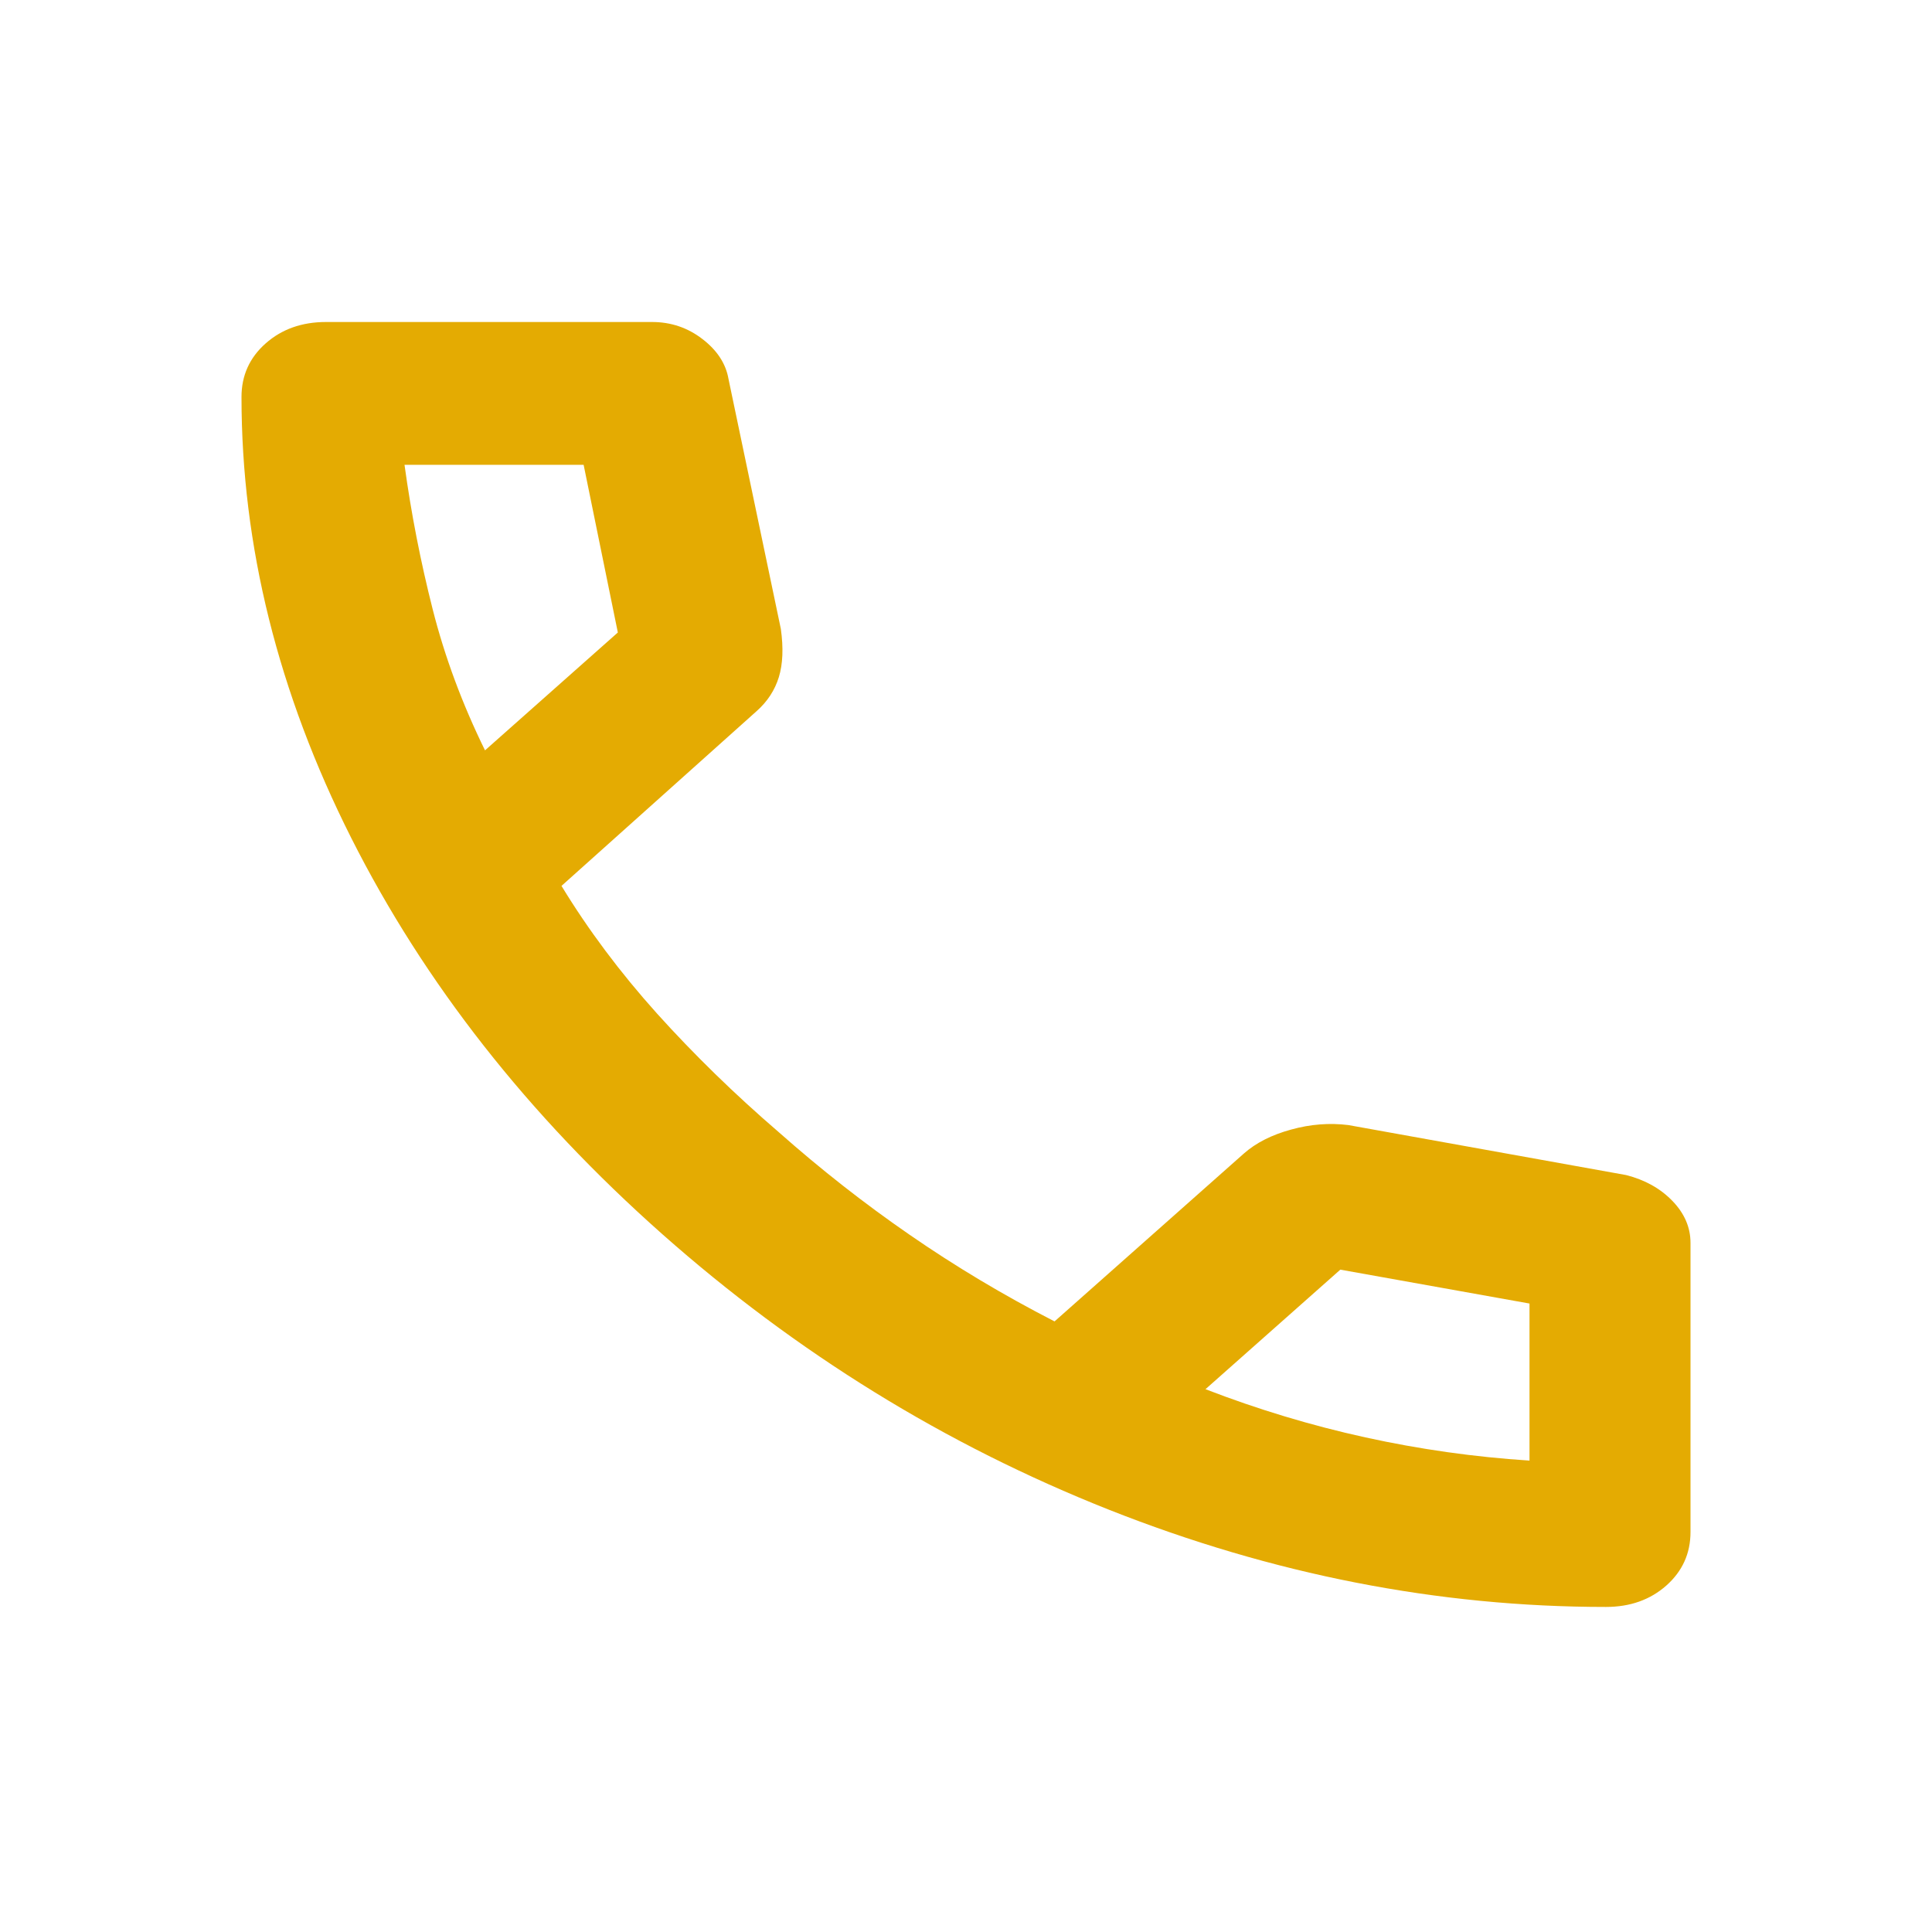 <svg width="24" height="24" viewBox="0 0 24 24" fill="none" xmlns="http://www.w3.org/2000/svg">
<mask id="mask0_146_201" style="mask-type:alpha" maskUnits="userSpaceOnUse" x="0" y="0" width="24" height="24">
<rect width="24" height="24" fill="#D9D9D9"/>
</mask>
<g mask="url(#mask0_146_201)">
<path d="M19.95 19.962C17.867 19.962 15.808 19.559 13.775 18.754C11.742 17.948 9.892 16.806 8.225 15.329C6.558 13.851 5.271 12.21 4.362 10.407C3.454 8.604 3 6.779 3 4.931C3 4.665 3.1 4.443 3.3 4.266C3.5 4.089 3.75 4 4.05 4H8.1C8.333 4 8.542 4.07 8.725 4.211C8.908 4.351 9.017 4.517 9.05 4.709L9.7 7.813C9.733 8.05 9.725 8.249 9.675 8.412C9.625 8.574 9.533 8.715 9.4 8.833L6.975 11.005C7.308 11.552 7.704 12.081 8.162 12.591C8.621 13.1 9.125 13.592 9.675 14.065C10.192 14.523 10.733 14.948 11.3 15.339C11.867 15.731 12.467 16.09 13.1 16.415L15.45 14.331C15.6 14.198 15.796 14.098 16.038 14.032C16.279 13.965 16.517 13.947 16.75 13.976L20.2 14.597C20.433 14.656 20.625 14.763 20.775 14.918C20.925 15.073 21 15.247 21 15.439V19.031C21 19.297 20.9 19.518 20.7 19.696C20.5 19.873 20.25 19.962 19.95 19.962ZM6.025 9.321L7.675 7.857L7.25 5.774H5.025C5.108 6.379 5.225 6.978 5.375 7.569C5.525 8.16 5.742 8.744 6.025 9.321ZM14.975 17.257C15.625 17.508 16.288 17.708 16.962 17.856C17.637 18.004 18.317 18.1 19 18.144V16.193L16.65 15.772L14.975 17.257Z" fill="#E4AB02"/>
</g>
</svg>
